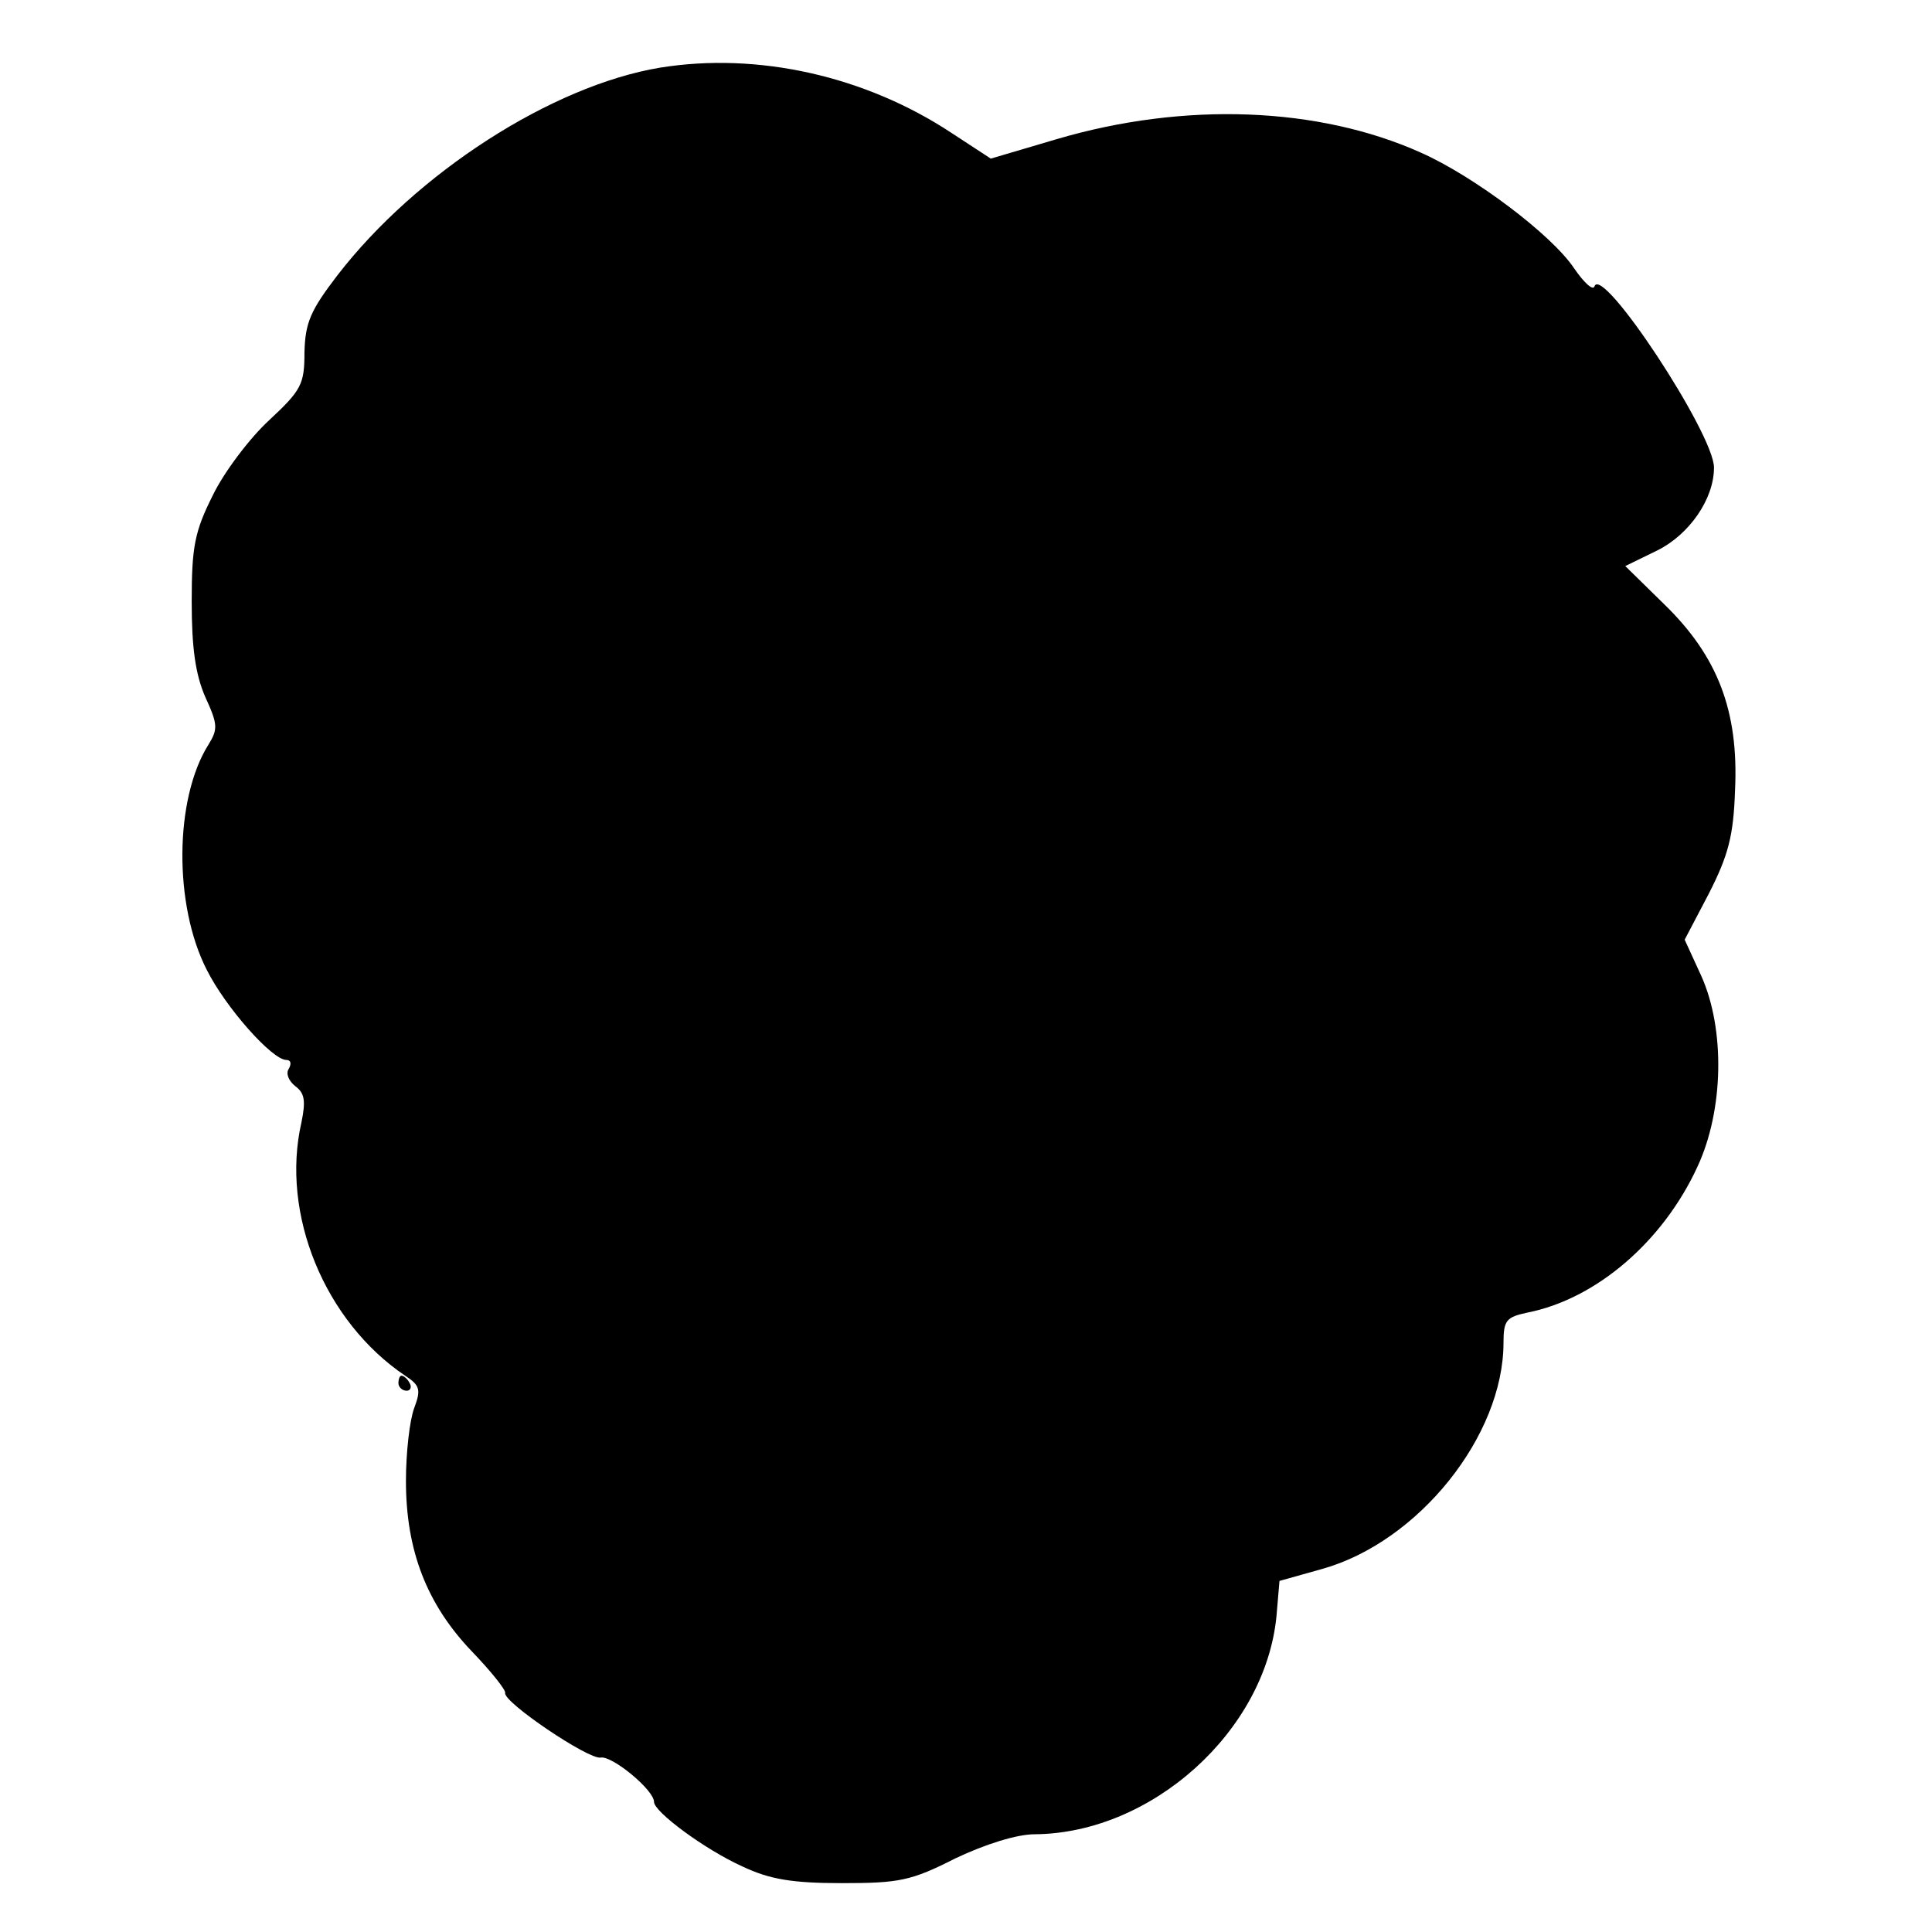<?xml version="1.0" standalone="no"?>
<!DOCTYPE svg PUBLIC "-//W3C//DTD SVG 20010904//EN"
 "http://www.w3.org/TR/2001/REC-SVG-20010904/DTD/svg10.dtd">
<svg version="1.0" xmlns="http://www.w3.org/2000/svg"
 width="257pt" height="257pt" viewBox="0 0 257 257"
 preserveAspectRatio="xMidYMid meet">
<g transform="translate(0,257) scale(0.1,-0.1)"
fill="#000000" stroke="none">
<path d="M878 2480 c-144 -24 -324 -140 -429 -276 -36 -47 -43 -63 -44 -103 0
-42 -4 -50 -47 -90 -26 -24 -60 -69 -75 -100 -24 -48 -28 -68 -28 -141 0 -62
5 -97 18 -127 17 -37 17 -43 4 -64 -45 -72 -46 -213 -2 -299 25 -50 87 -120
106 -120 6 0 7 -5 3 -12 -4 -6 0 -16 9 -23 12 -9 14 -19 8 -48 -28 -122 31
-265 138 -337 20 -13 21 -19 12 -43 -6 -16 -11 -59 -11 -97 0 -93 28 -164 87
-226 26 -27 46 -52 45 -56 -3 -12 111 -89 127 -86 15 3 71 -43 71 -59 0 -13
67 -63 118 -86 36 -17 66 -22 132 -22 76 0 92 3 151 33 40 19 82 32 105 32
156 1 307 137 322 290 l4 47 57 16 c128 36 241 177 241 301 0 30 4 34 32 40
91 18 180 94 226 194 35 75 37 183 5 254 l-22 48 32 61 c26 51 33 77 35 138 5
105 -23 178 -94 247 l-52 51 43 21 c42 21 75 68 75 110 0 45 -149 271 -159
241 -2 -6 -14 5 -27 24 -30 45 -134 123 -204 154 -136 61 -314 68 -484 18
l-88 -26 -52 34 c-115 76 -258 108 -388 87z"/>
<path d="M530 730 c0 -5 5 -10 11 -10 5 0 7 5 4 10 -3 6 -8 10 -11 10 -2 0 -4
-4 -4 -10z"/>
</g>
</svg>
